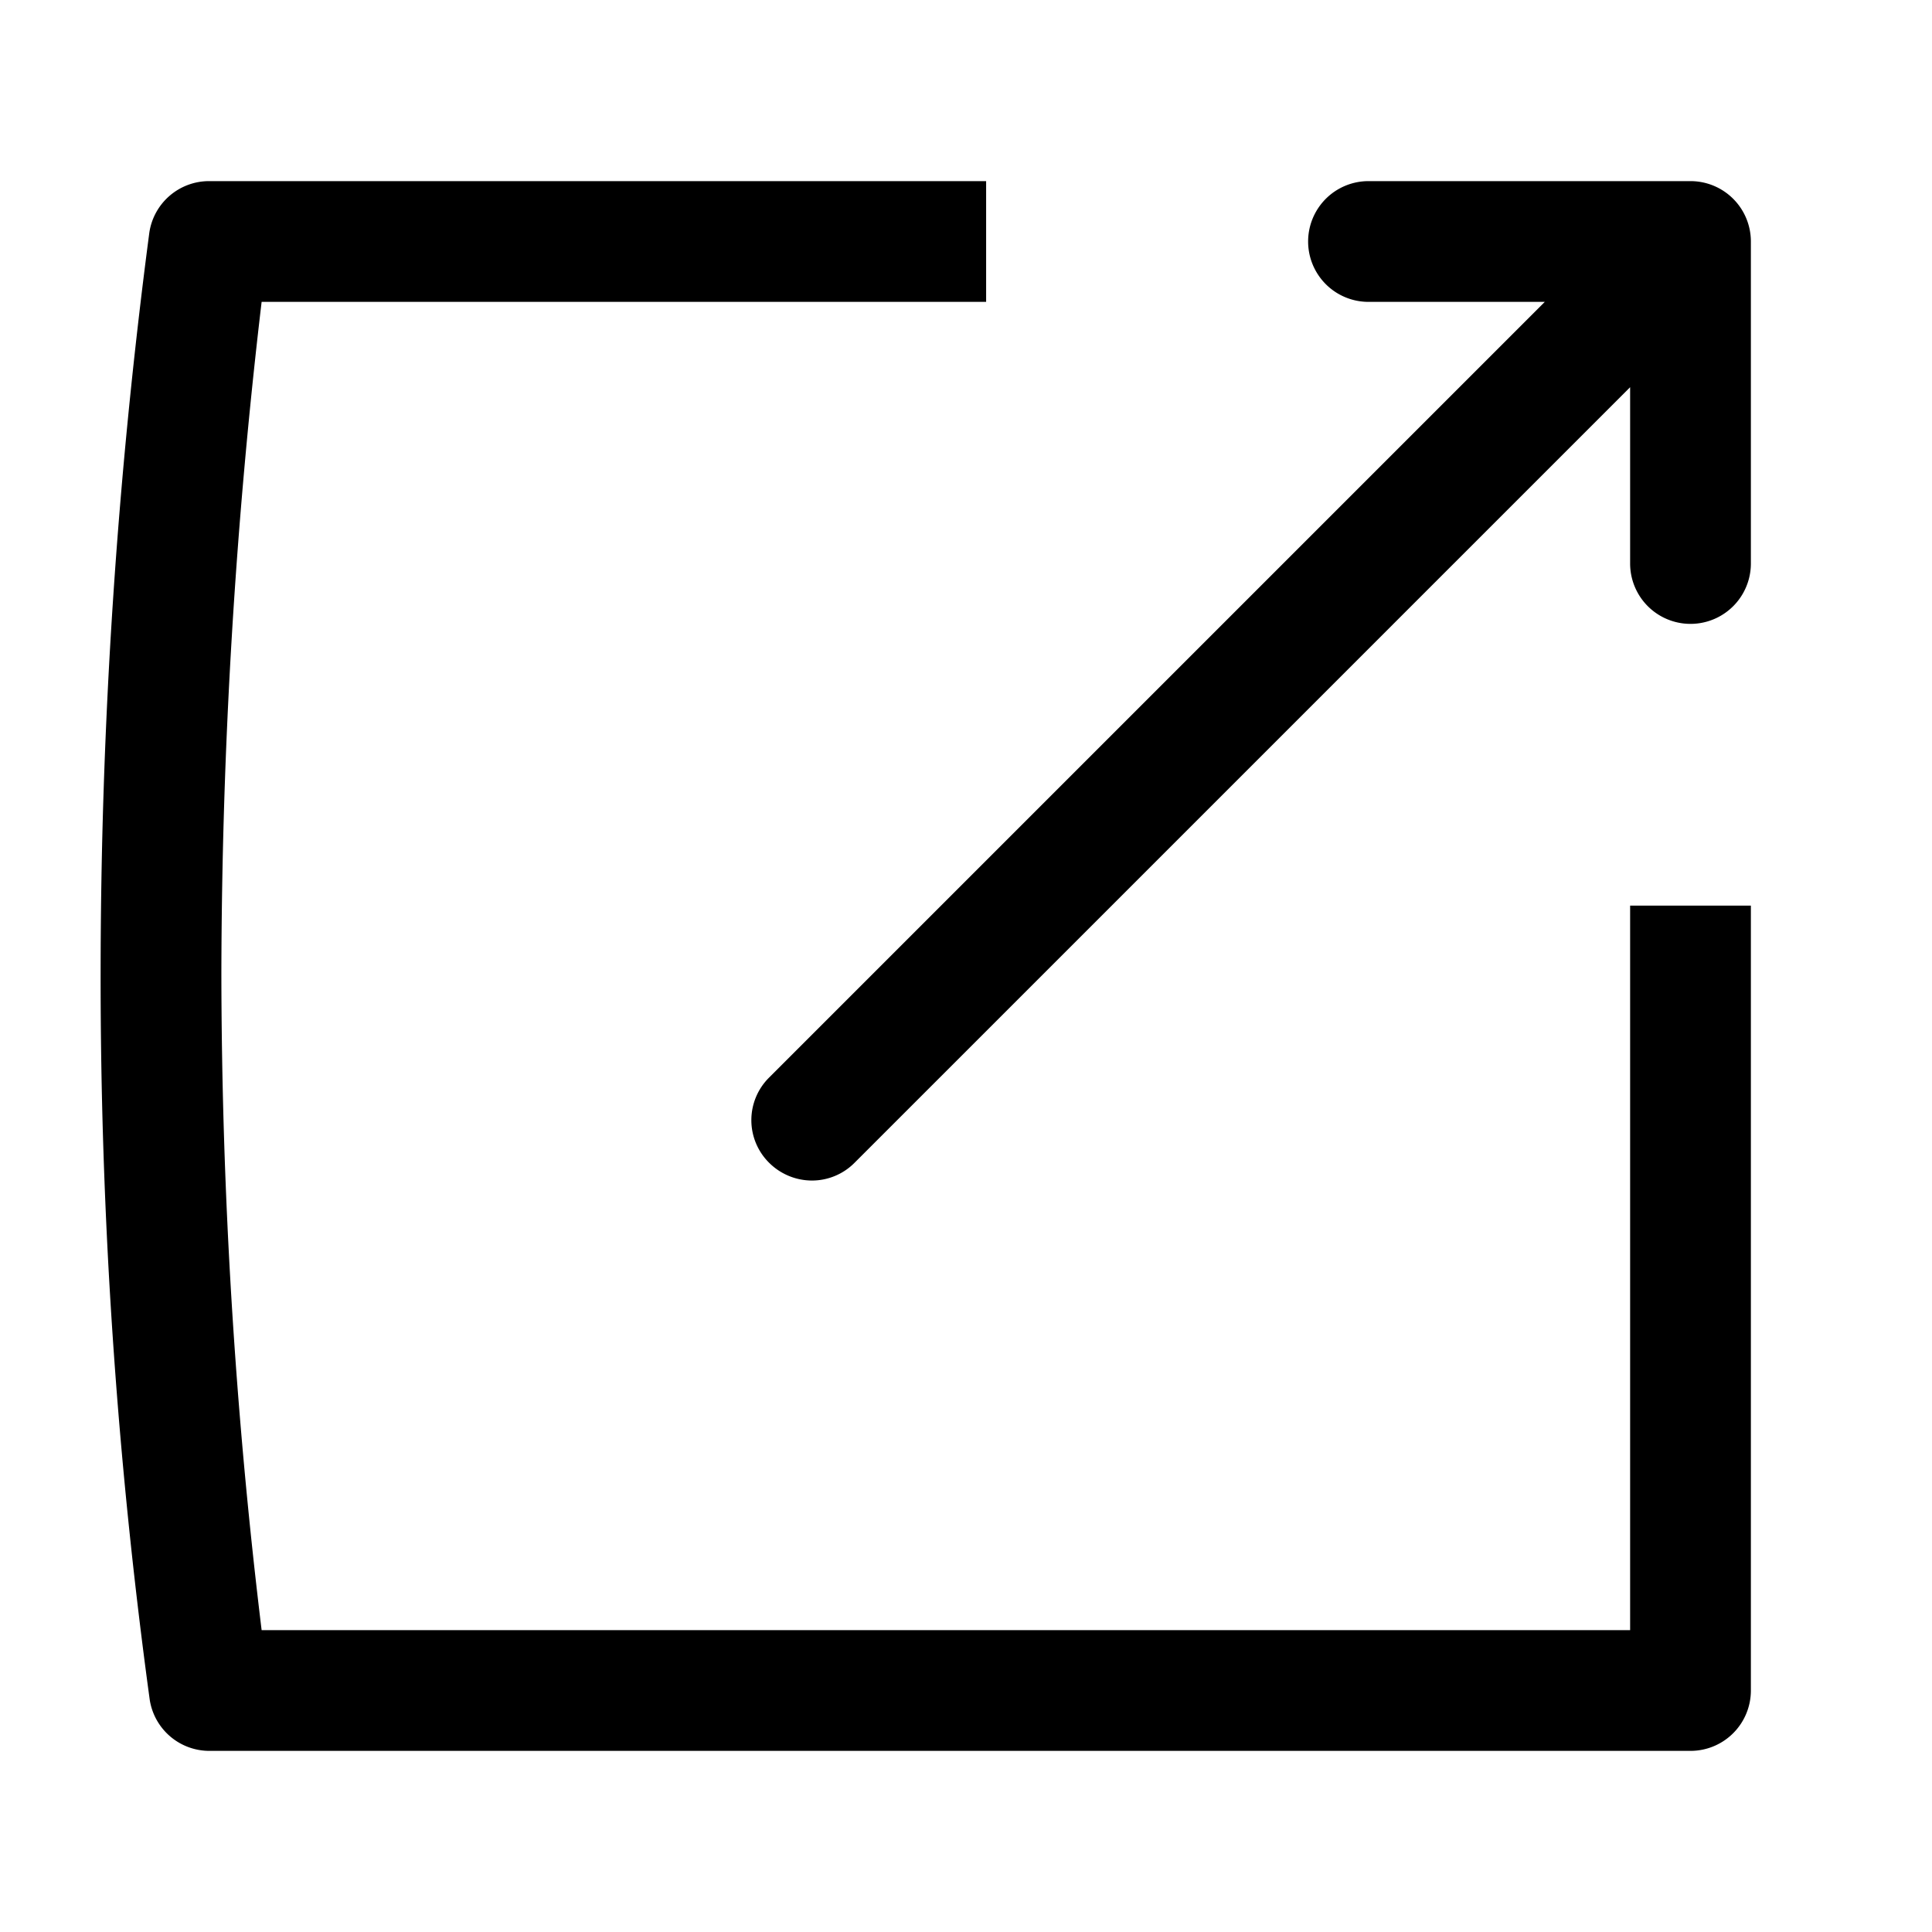 <svg xmlns="http://www.w3.org/2000/svg" viewBox="0 0 48 48" class="MuiSvgIcon-root MuiSvgIcon-fontSizeMedium css-108pk5k" focusable="false" aria-hidden="true"><path d="M40.5 40.5h-34a136.47 136.47 0 01-1-16.33 144.33 144.33 0 011-16.67h18v-3H5.2a1.5 1.5 0 00-1.49 1.28A141.31 141.31 0 002.5 24.17a132.43 132.43 0 001.22 18.06A1.5 1.5 0 005.2 43.5H42a1.5 1.5 0 001.5-1.5V22.5h-3z"></path><path d="M42 4.5h-8a1.5 1.5 0 000 3h4.38L19.11 26.77a1.49 1.49 0 000 2.12 1.51 1.51 0 001.06.44 1.49 1.49 0 001.06-.44L40.5 9.62V14a1.5 1.5 0 003 0V6A1.5 1.5 0 0042 4.5z"></path></svg>